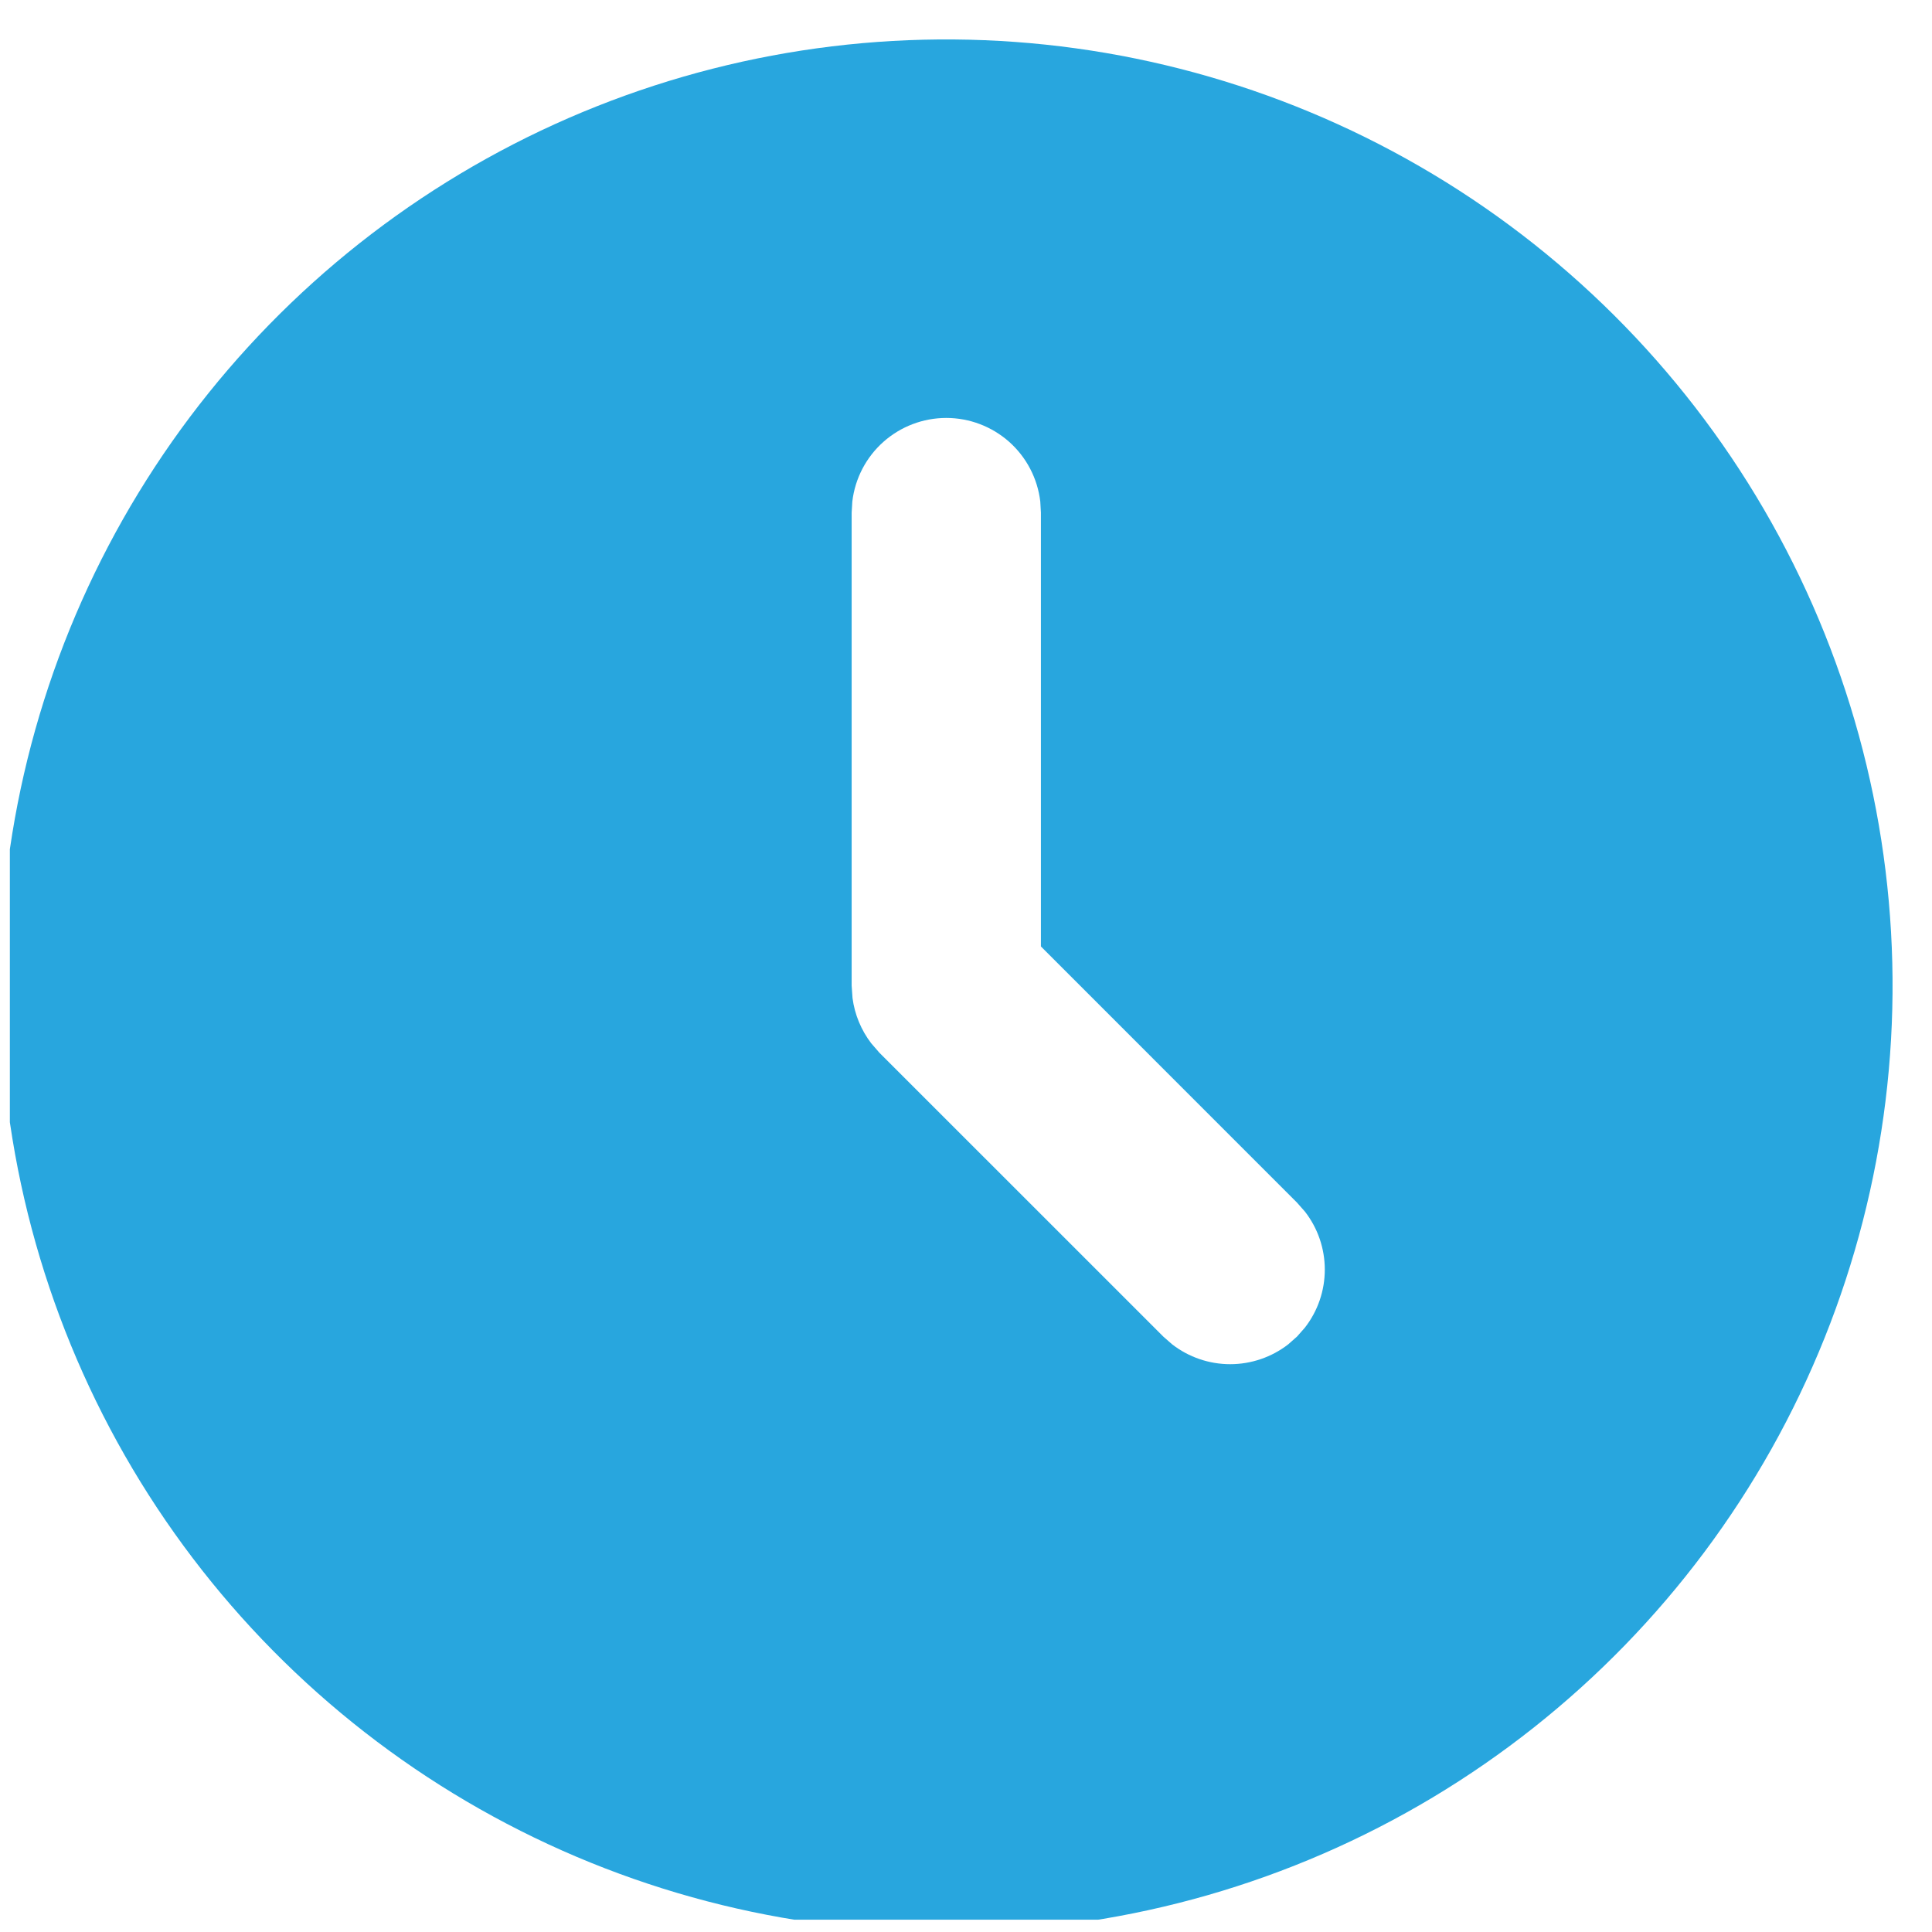 <svg width="49" height="49" viewBox="0 0 49 49" fill="none" xmlns="http://www.w3.org/2000/svg">
<g id="Frame 3432764" clip-path="url(#clip0_1453_812)">
<path id="Vector" d="M36 4.216C39.62 6.306 42.632 9.305 44.736 12.916C46.841 16.528 47.965 20.626 47.999 24.806C48.033 28.986 46.974 33.102 44.929 36.747C42.883 40.392 39.92 43.439 36.335 45.588C32.749 47.736 28.664 48.91 24.485 48.995C20.306 49.08 16.177 48.071 12.508 46.07C8.838 44.069 5.755 41.143 3.563 37.584C1.372 34.025 0.147 29.955 0.012 25.777L0 25L0.012 24.222C0.146 20.077 1.353 16.038 3.513 12.498C5.673 8.958 8.714 6.038 12.338 4.023C15.963 2.008 20.048 0.967 24.195 1.001C28.342 1.034 32.409 2.142 36 4.216ZM24 10.6C23.412 10.6 22.845 10.816 22.406 11.206C21.966 11.597 21.686 12.135 21.617 12.719L21.6 13V25L21.622 25.314C21.677 25.73 21.84 26.125 22.095 26.459L22.303 26.699L29.504 33.899L29.729 34.096C30.15 34.422 30.668 34.599 31.2 34.599C31.733 34.599 32.251 34.422 32.672 34.096L32.897 33.897L33.096 33.671C33.423 33.25 33.6 32.733 33.6 32.2C33.6 31.667 33.423 31.149 33.096 30.729L32.897 30.503L26.4 24.004V13L26.384 12.719C26.315 12.135 26.034 11.597 25.595 11.206C25.155 10.816 24.588 10.6 24 10.6Z" fill="#28A6DE"/>
</g>
<defs>
<clipPath id="clip0_1453_812">
<rect width="48" height="48" fill="white" transform="translate(0.25 0.688)"/>
</clipPath>
</defs>
</svg>

